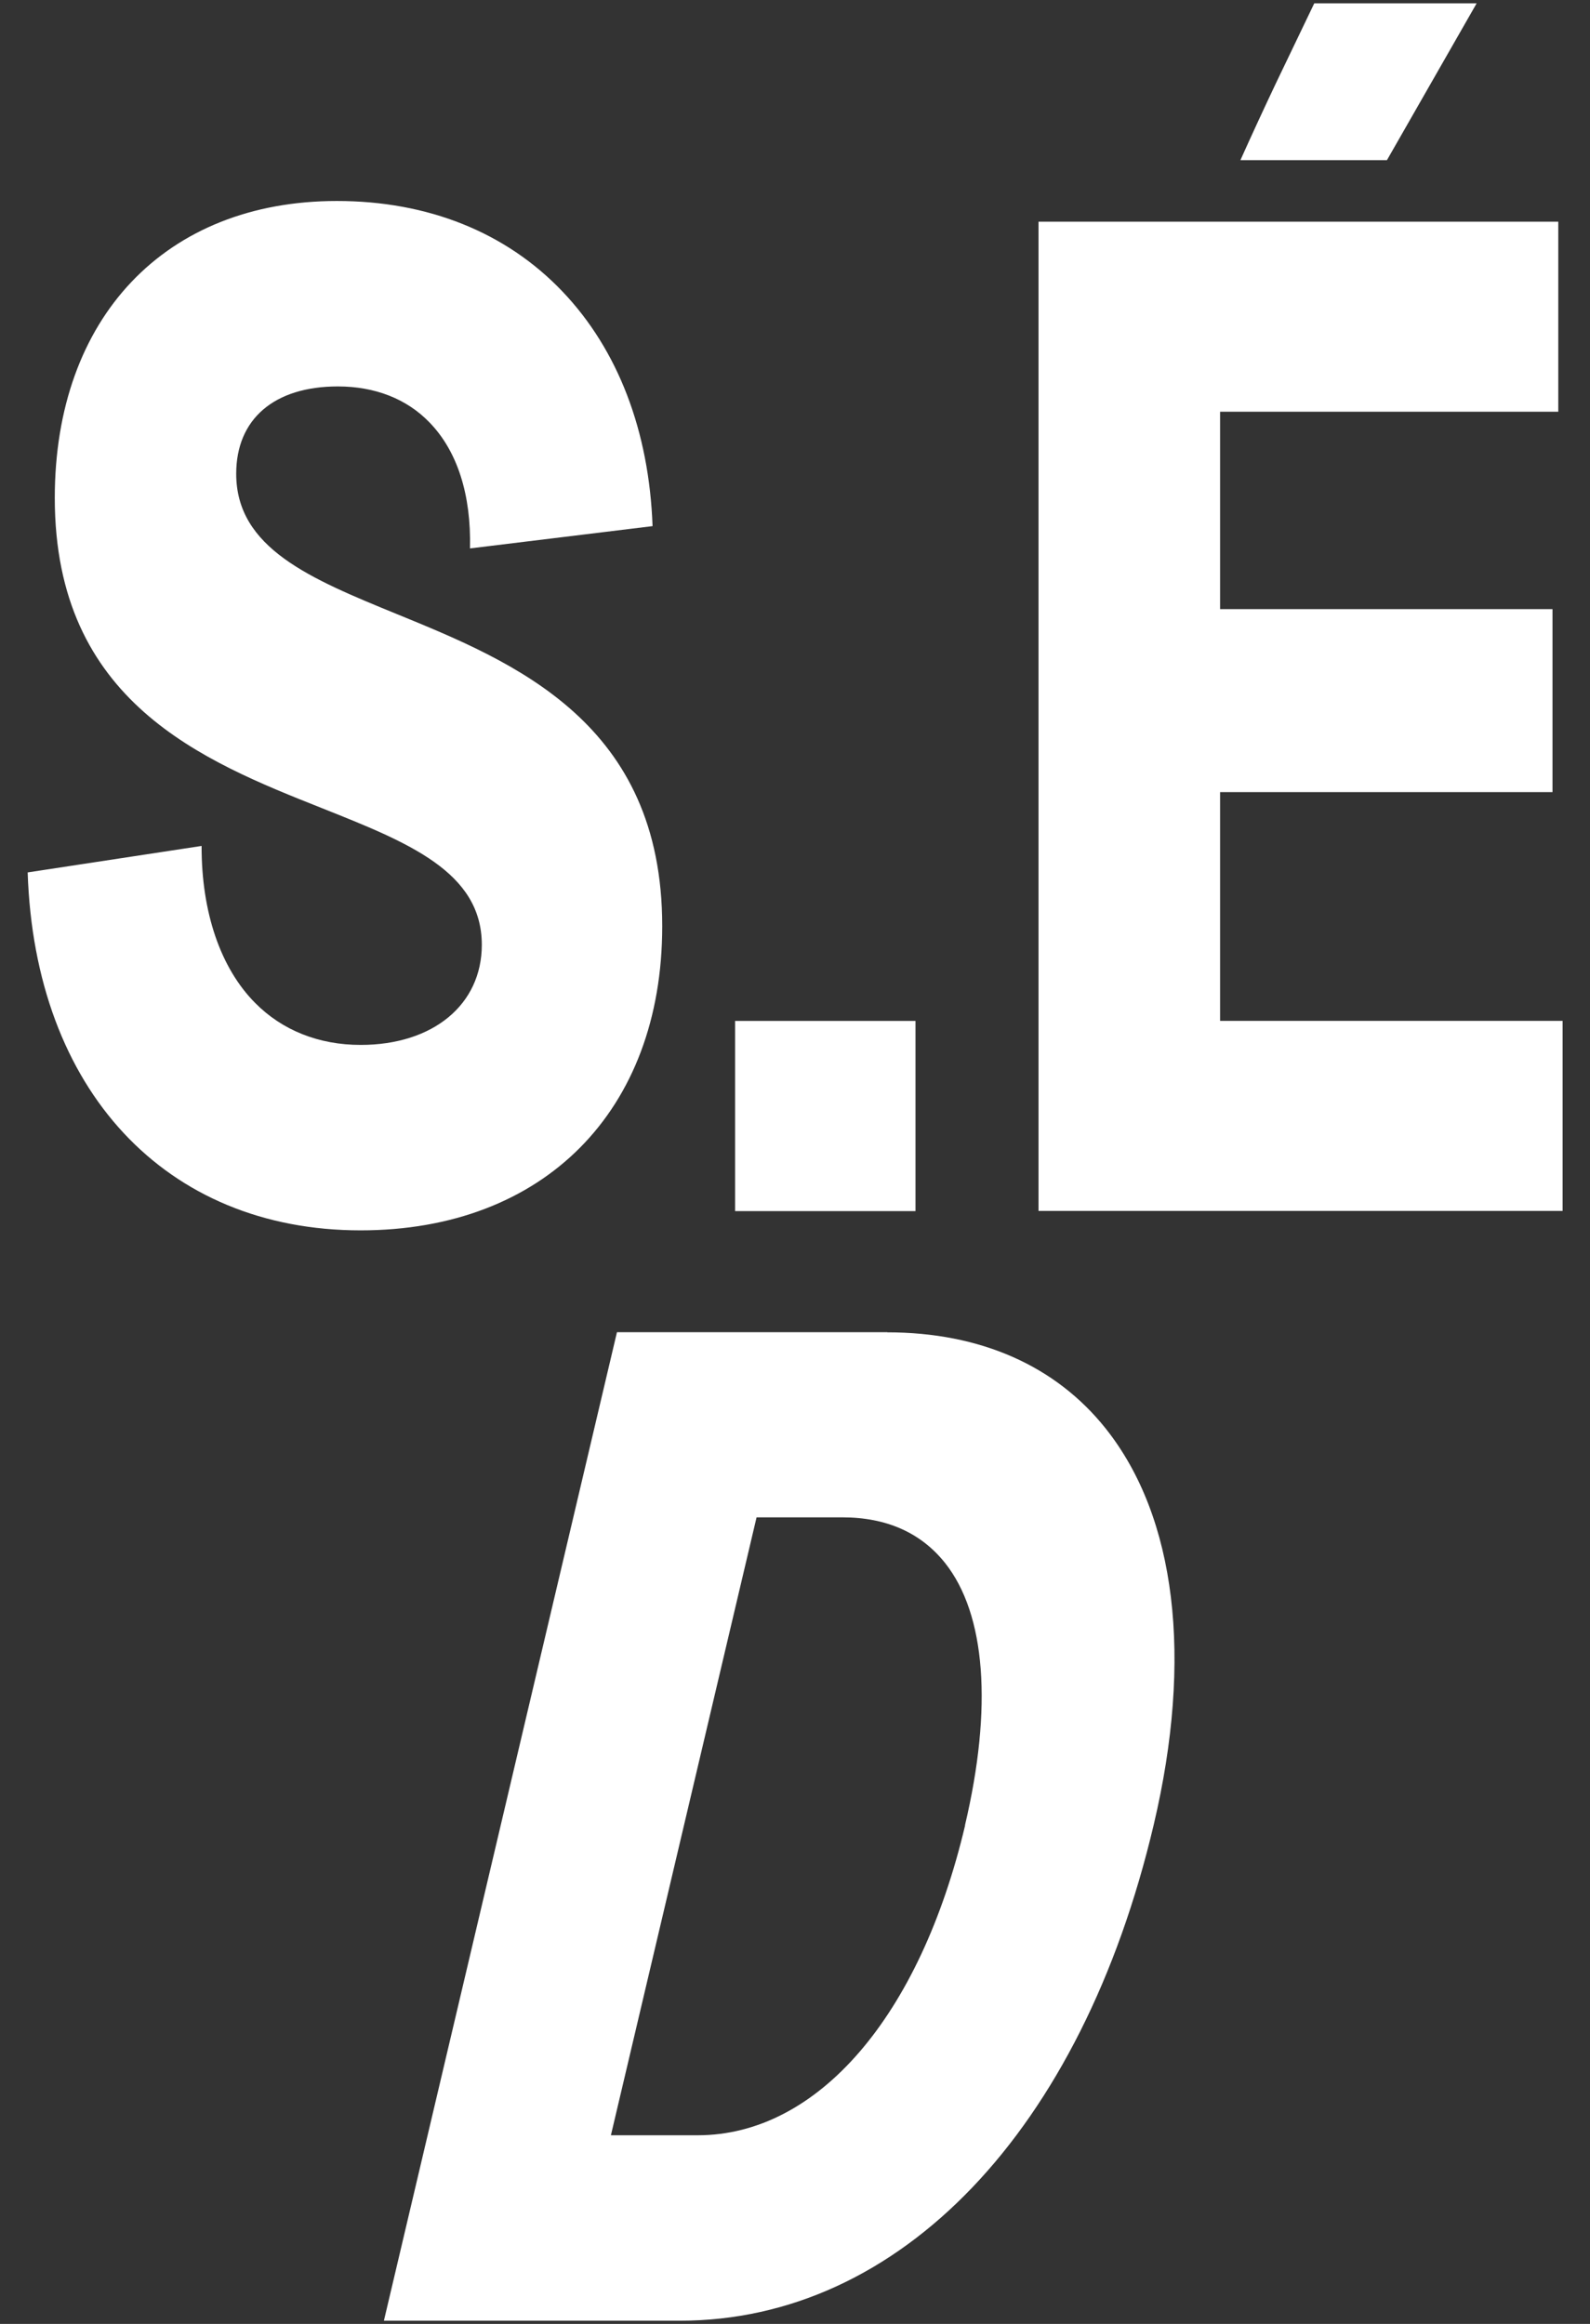<svg width="156" height="228" viewBox="0 0 156 228" fill="none" xmlns="http://www.w3.org/2000/svg">
<rect x="0" y="0" width="156" height="228" fill="#333333" stroke="none"/>
<path d="M35.372 120.712C53.356 120.712 64.973 108.996 64.973 90.873C64.973 70.914 50.526 64.986 38.924 60.243C30.477 56.785 23.175 53.792 23.175 46.481C23.175 41.117 26.897 37.913 33.151 37.913C36.787 37.913 39.9 39.127 42.136 41.442C44.867 44.251 46.239 48.528 46.112 53.806L64.025 51.619C63.686 42.275 60.629 34.314 55.196 28.611C49.663 22.796 41.994 19.719 33.052 19.719C16.242 19.719 5.375 31.152 5.375 48.852C5.375 68.881 19.921 74.654 31.608 79.298C40.013 82.644 47.272 85.523 47.272 92.693C47.272 98.565 42.489 102.517 35.386 102.517C31.283 102.517 27.703 101.092 25.043 98.41C21.633 94.98 19.765 89.503 19.779 82.996L2.715 85.594C3.408 106.935 16.228 120.712 35.386 120.712H35.372Z" fill="white"/>
<path d="M87.048 130.703H60.532L37.666 227.687H66.701C88.308 227.687 106.122 209.042 113.197 179.019C117.06 162.645 115.39 148.855 108.499 140.174C103.589 133.992 96.175 130.717 87.062 130.717L87.048 130.703ZM94.689 179.089C90.26 197.848 80.214 209.493 68.456 209.493H59.938L74.229 148.869H82.648C86.978 148.869 90.359 150.379 92.722 153.344C96.713 158.369 97.406 167.501 94.675 179.089H94.689Z" fill="white"/>
<path d="M89.822 100.164H72.121V118.824H89.822V100.164Z" fill="white"/>
<path d="M152.322 77.716V59.762H119.707V40.396H152.888V21.75H101.893V118.805H153.312V100.159H119.707V77.716H152.322Z" fill="white"/>
<path d="M128.946 0.328L125.14 8.261C123.951 10.773 122.791 13.286 121.701 15.713H136.077L144.878 0.328H128.946Z" fill="white"/>
</svg>
